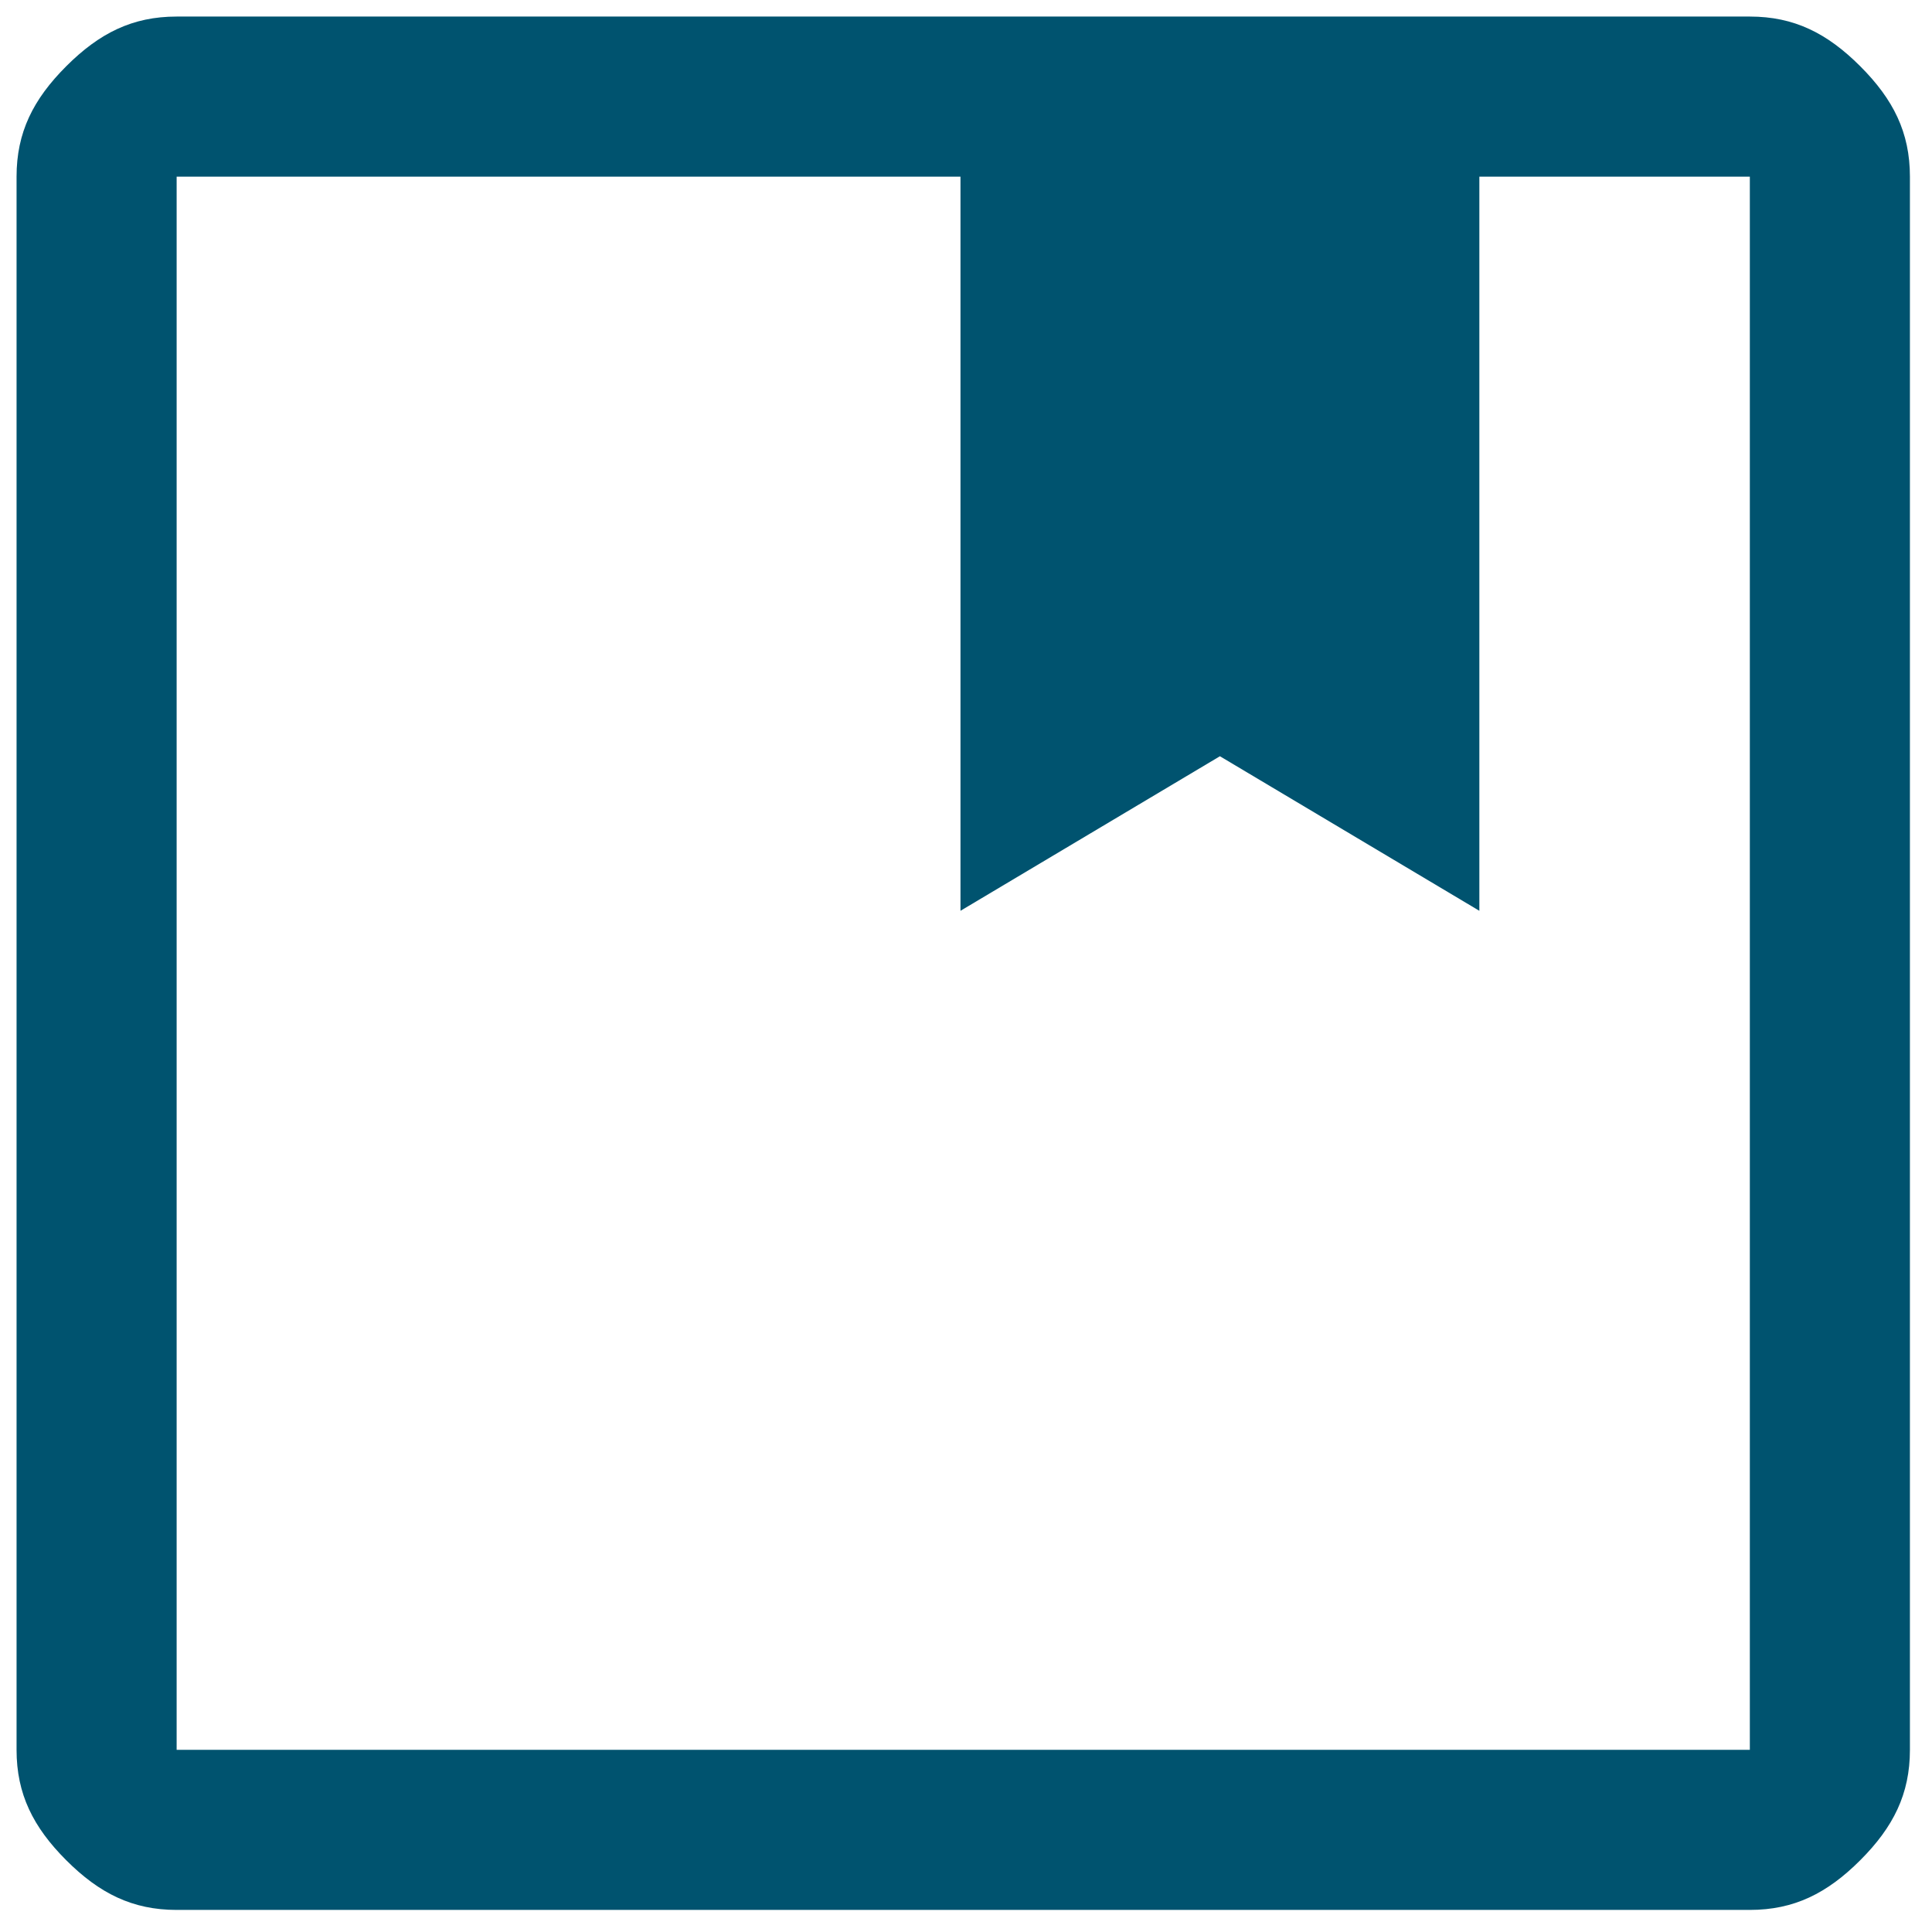 <?xml version="1.0" encoding="utf-8"?>
<!-- Generator: Adobe Illustrator 27.6.1, SVG Export Plug-In . SVG Version: 6.00 Build 0)  -->
<svg version="1.1" id="Layer_1" xmlns="http://www.w3.org/2000/svg" xmlns:xlink="http://www.w3.org/1999/xlink" x="0px" y="0px"
	 width="35" height="35" viewBox="0 0 35 35" style="enable-background:new 0 0 35 35;" xml:space="preserve">
<style type="text/css">
	.st0{fill:#50BFD3;}
	.st1{fill:#00536F;}
</style>
<path class="st1" d="M3.2,34.6c-0.8,0-1.4-0.3-2-0.9s-0.9-1.2-0.9-2V3.2c0-0.8,0.3-1.4,0.9-2s1.2-0.9,2-0.9h28.5
	c0.8,0,1.4,0.3,2,0.9s0.9,1.2,0.9,2v28.5c0,0.8-0.3,1.4-0.9,2s-1.2,0.9-2,0.9H3.2z M3.2,3.2v28.5h28.5V3.2h-4.9v13.3l-4.7-2.8
	l-4.7,2.8V3.2H3.2z M3.2,31.8V3.2V31.8z"/>
</svg>
